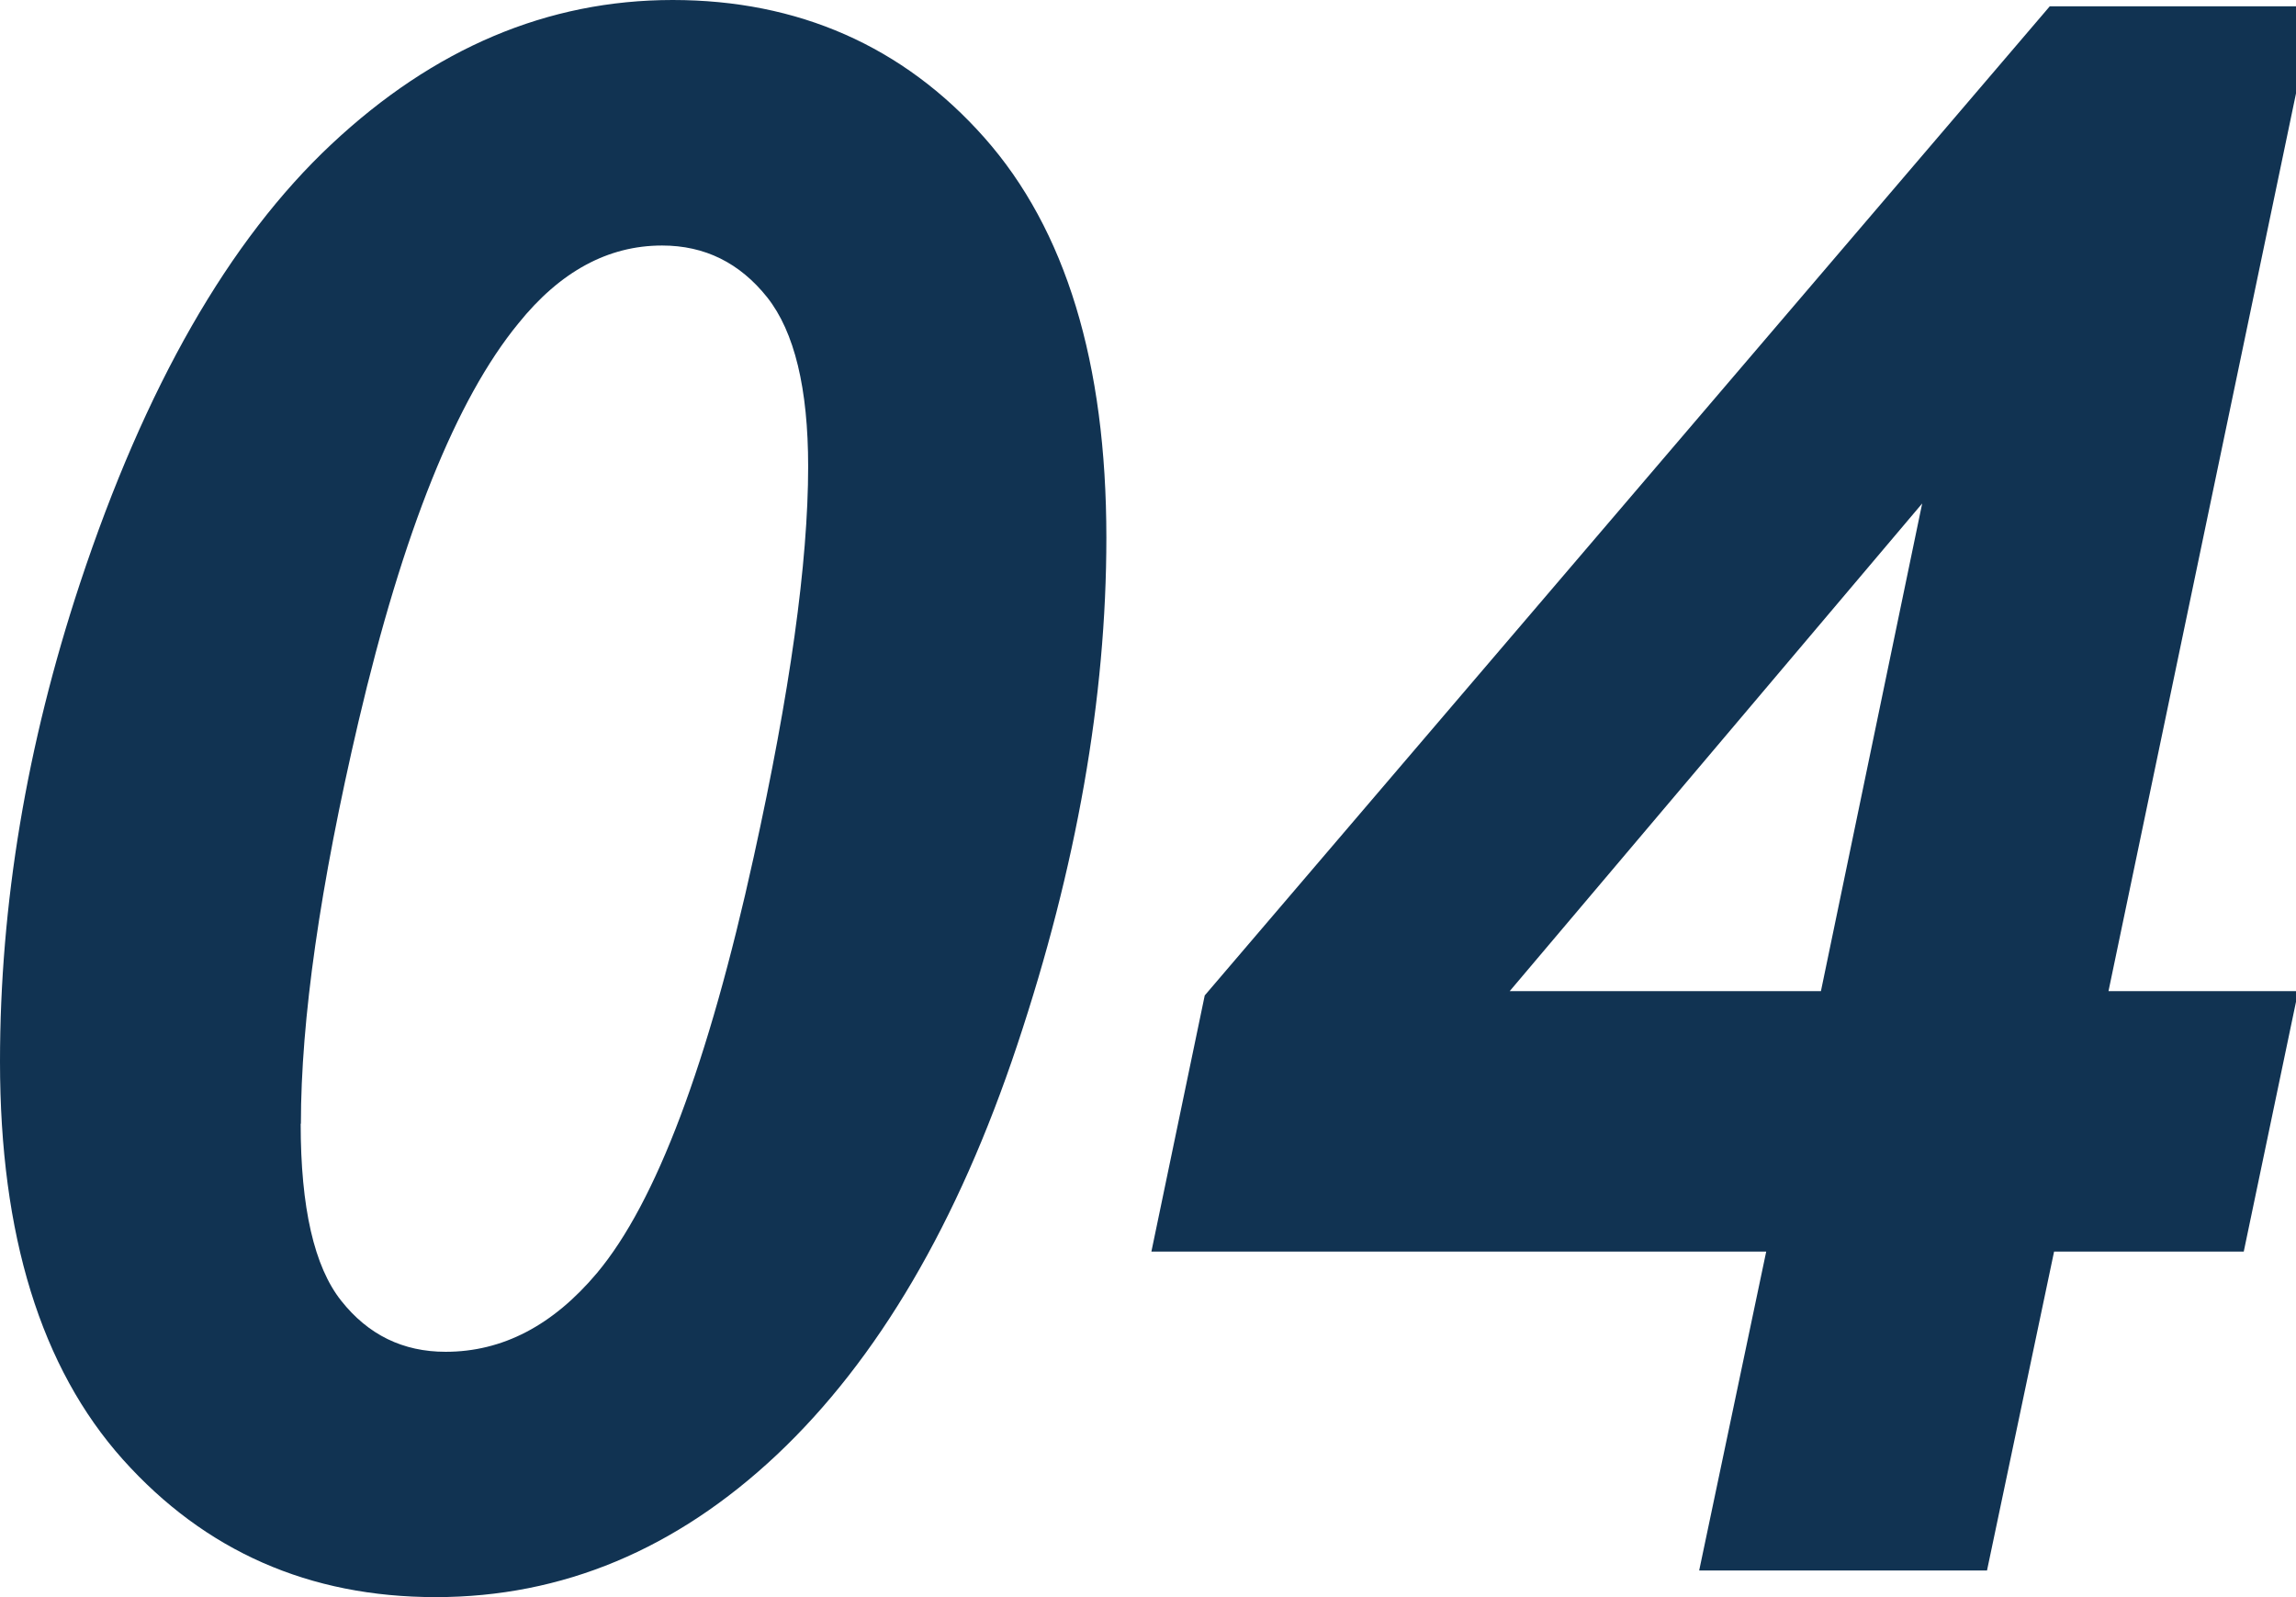 <svg width="69" height="48" fill="none" xmlns="http://www.w3.org/2000/svg"><g clip-path="url(#a)" fill="#113352"><path d="M0 31.907c0-4.725.798-9.512 2.401-14.366C4.362 11.617 6.885 7.217 9.962 4.333 13.04 1.449 16.455 0 20.216 0c3.76 0 6.925 1.381 9.367 4.137 2.442 2.755 3.666 6.763 3.666 12.023 0 4.807-.893 9.891-2.679 15.247-1.785 5.355-4.193 9.457-7.223 12.314C20.317 46.571 16.895 48 13.094 48s-6.933-1.381-9.401-4.136C1.23 41.108 0 37.12 0 31.908Zm9.036 1.862c0 2.526.406 4.3 1.217 5.322.812 1.029 1.86 1.536 3.139 1.536 1.71 0 3.226-.792 4.551-2.37 1.772-2.118 3.341-6.282 4.708-12.503 1.088-4.936 1.636-8.85 1.636-11.733 0-2.35-.412-4.049-1.23-5.084-.826-1.036-1.874-1.558-3.16-1.558-1.622 0-3.063.779-4.32 2.343-1.86 2.268-3.464 6.255-4.803 11.963-1.156 4.935-1.731 8.97-1.731 12.091l-.007-.007ZM53.086 37.615H34.602l1.603-7.698L61.6.19h7.947l-6.182 29.598h5.702l-1.637 7.827H61.73L59.714 47.2h-8.65l2.015-9.586h.007Zm1.637-7.827 3.043-14.657L45.37 29.788h9.354Z"/></g><defs><clipPath id="a"><path fill="#fff" d="M0 0h69v48H0z"/></clipPath></defs></svg>